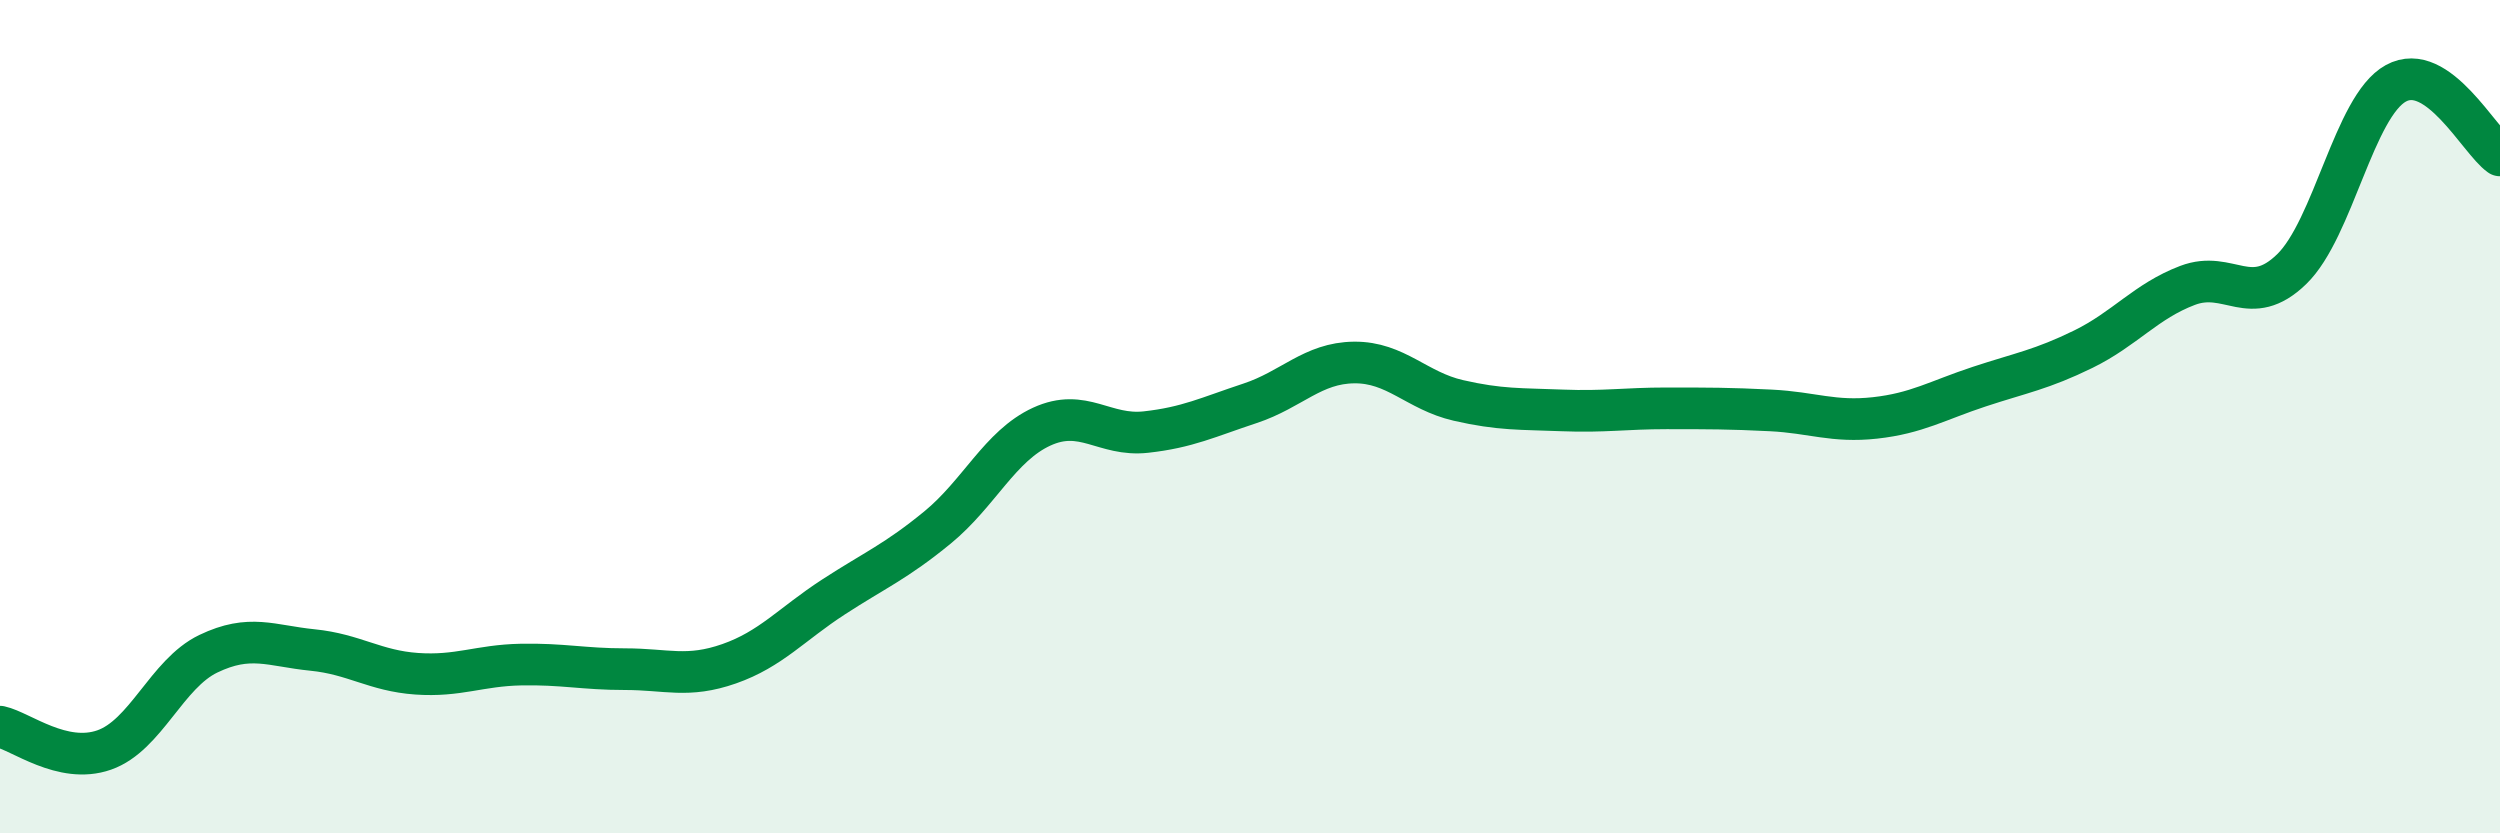 
    <svg width="60" height="20" viewBox="0 0 60 20" xmlns="http://www.w3.org/2000/svg">
      <path
        d="M 0,17.44 C 0.5,17.55 1.5,18.35 2.5,18 C 3.5,17.65 4,16.17 5,15.69 C 6,15.21 6.5,15.5 7.5,15.6 C 8.5,15.7 9,16.1 10,16.17 C 11,16.24 11.5,15.97 12.5,15.95 C 13.5,15.93 14,16.06 15,16.06 C 16,16.06 16.5,16.28 17.5,15.93 C 18.5,15.58 19,14.98 20,14.33 C 21,13.68 21.5,13.48 22.5,12.66 C 23.5,11.84 24,10.7 25,10.24 C 26,9.78 26.5,10.48 27.5,10.37 C 28.5,10.26 29,10.01 30,9.68 C 31,9.35 31.5,8.71 32.5,8.7 C 33.5,8.69 34,9.38 35,9.61 C 36,9.84 36.5,9.81 37.5,9.85 C 38.5,9.89 39,9.8 40,9.8 C 41,9.8 41.5,9.8 42.5,9.85 C 43.5,9.9 44,10.14 45,10.03 C 46,9.92 46.5,9.61 47.5,9.28 C 48.5,8.95 49,8.87 50,8.38 C 51,7.89 51.5,7.23 52.5,6.85 C 53.5,6.47 54,7.43 55,6.46 C 56,5.49 56.5,2.55 57.5,2 C 58.5,1.45 59.5,3.38 60,3.73L60 20L0 20Z"
        fill="#008740"
        opacity="0.1"
        stroke-linecap="round"
        stroke-linejoin="round"
      />
      <path
        d="M 0,17.44 C 0.5,17.55 1.5,18.35 2.5,18 C 3.5,17.65 4,16.17 5,15.69 C 6,15.21 6.5,15.5 7.5,15.6 C 8.5,15.7 9,16.1 10,16.17 C 11,16.24 11.5,15.97 12.5,15.95 C 13.5,15.93 14,16.06 15,16.06 C 16,16.06 16.5,16.28 17.5,15.93 C 18.5,15.58 19,14.98 20,14.33 C 21,13.68 21.5,13.48 22.5,12.66 C 23.5,11.84 24,10.7 25,10.24 C 26,9.78 26.5,10.48 27.5,10.37 C 28.5,10.26 29,10.01 30,9.68 C 31,9.35 31.5,8.71 32.5,8.7 C 33.5,8.69 34,9.38 35,9.61 C 36,9.84 36.5,9.81 37.5,9.85 C 38.5,9.89 39,9.8 40,9.8 C 41,9.8 41.5,9.8 42.5,9.85 C 43.5,9.9 44,10.14 45,10.03 C 46,9.92 46.5,9.61 47.5,9.28 C 48.5,8.95 49,8.87 50,8.38 C 51,7.89 51.5,7.23 52.5,6.85 C 53.5,6.47 54,7.43 55,6.46 C 56,5.49 56.5,2.55 57.5,2 C 58.5,1.45 59.5,3.38 60,3.73"
        stroke="#008740"
        stroke-width="1"
        fill="none"
        stroke-linecap="round"
        stroke-linejoin="round"
      />
    </svg>
  